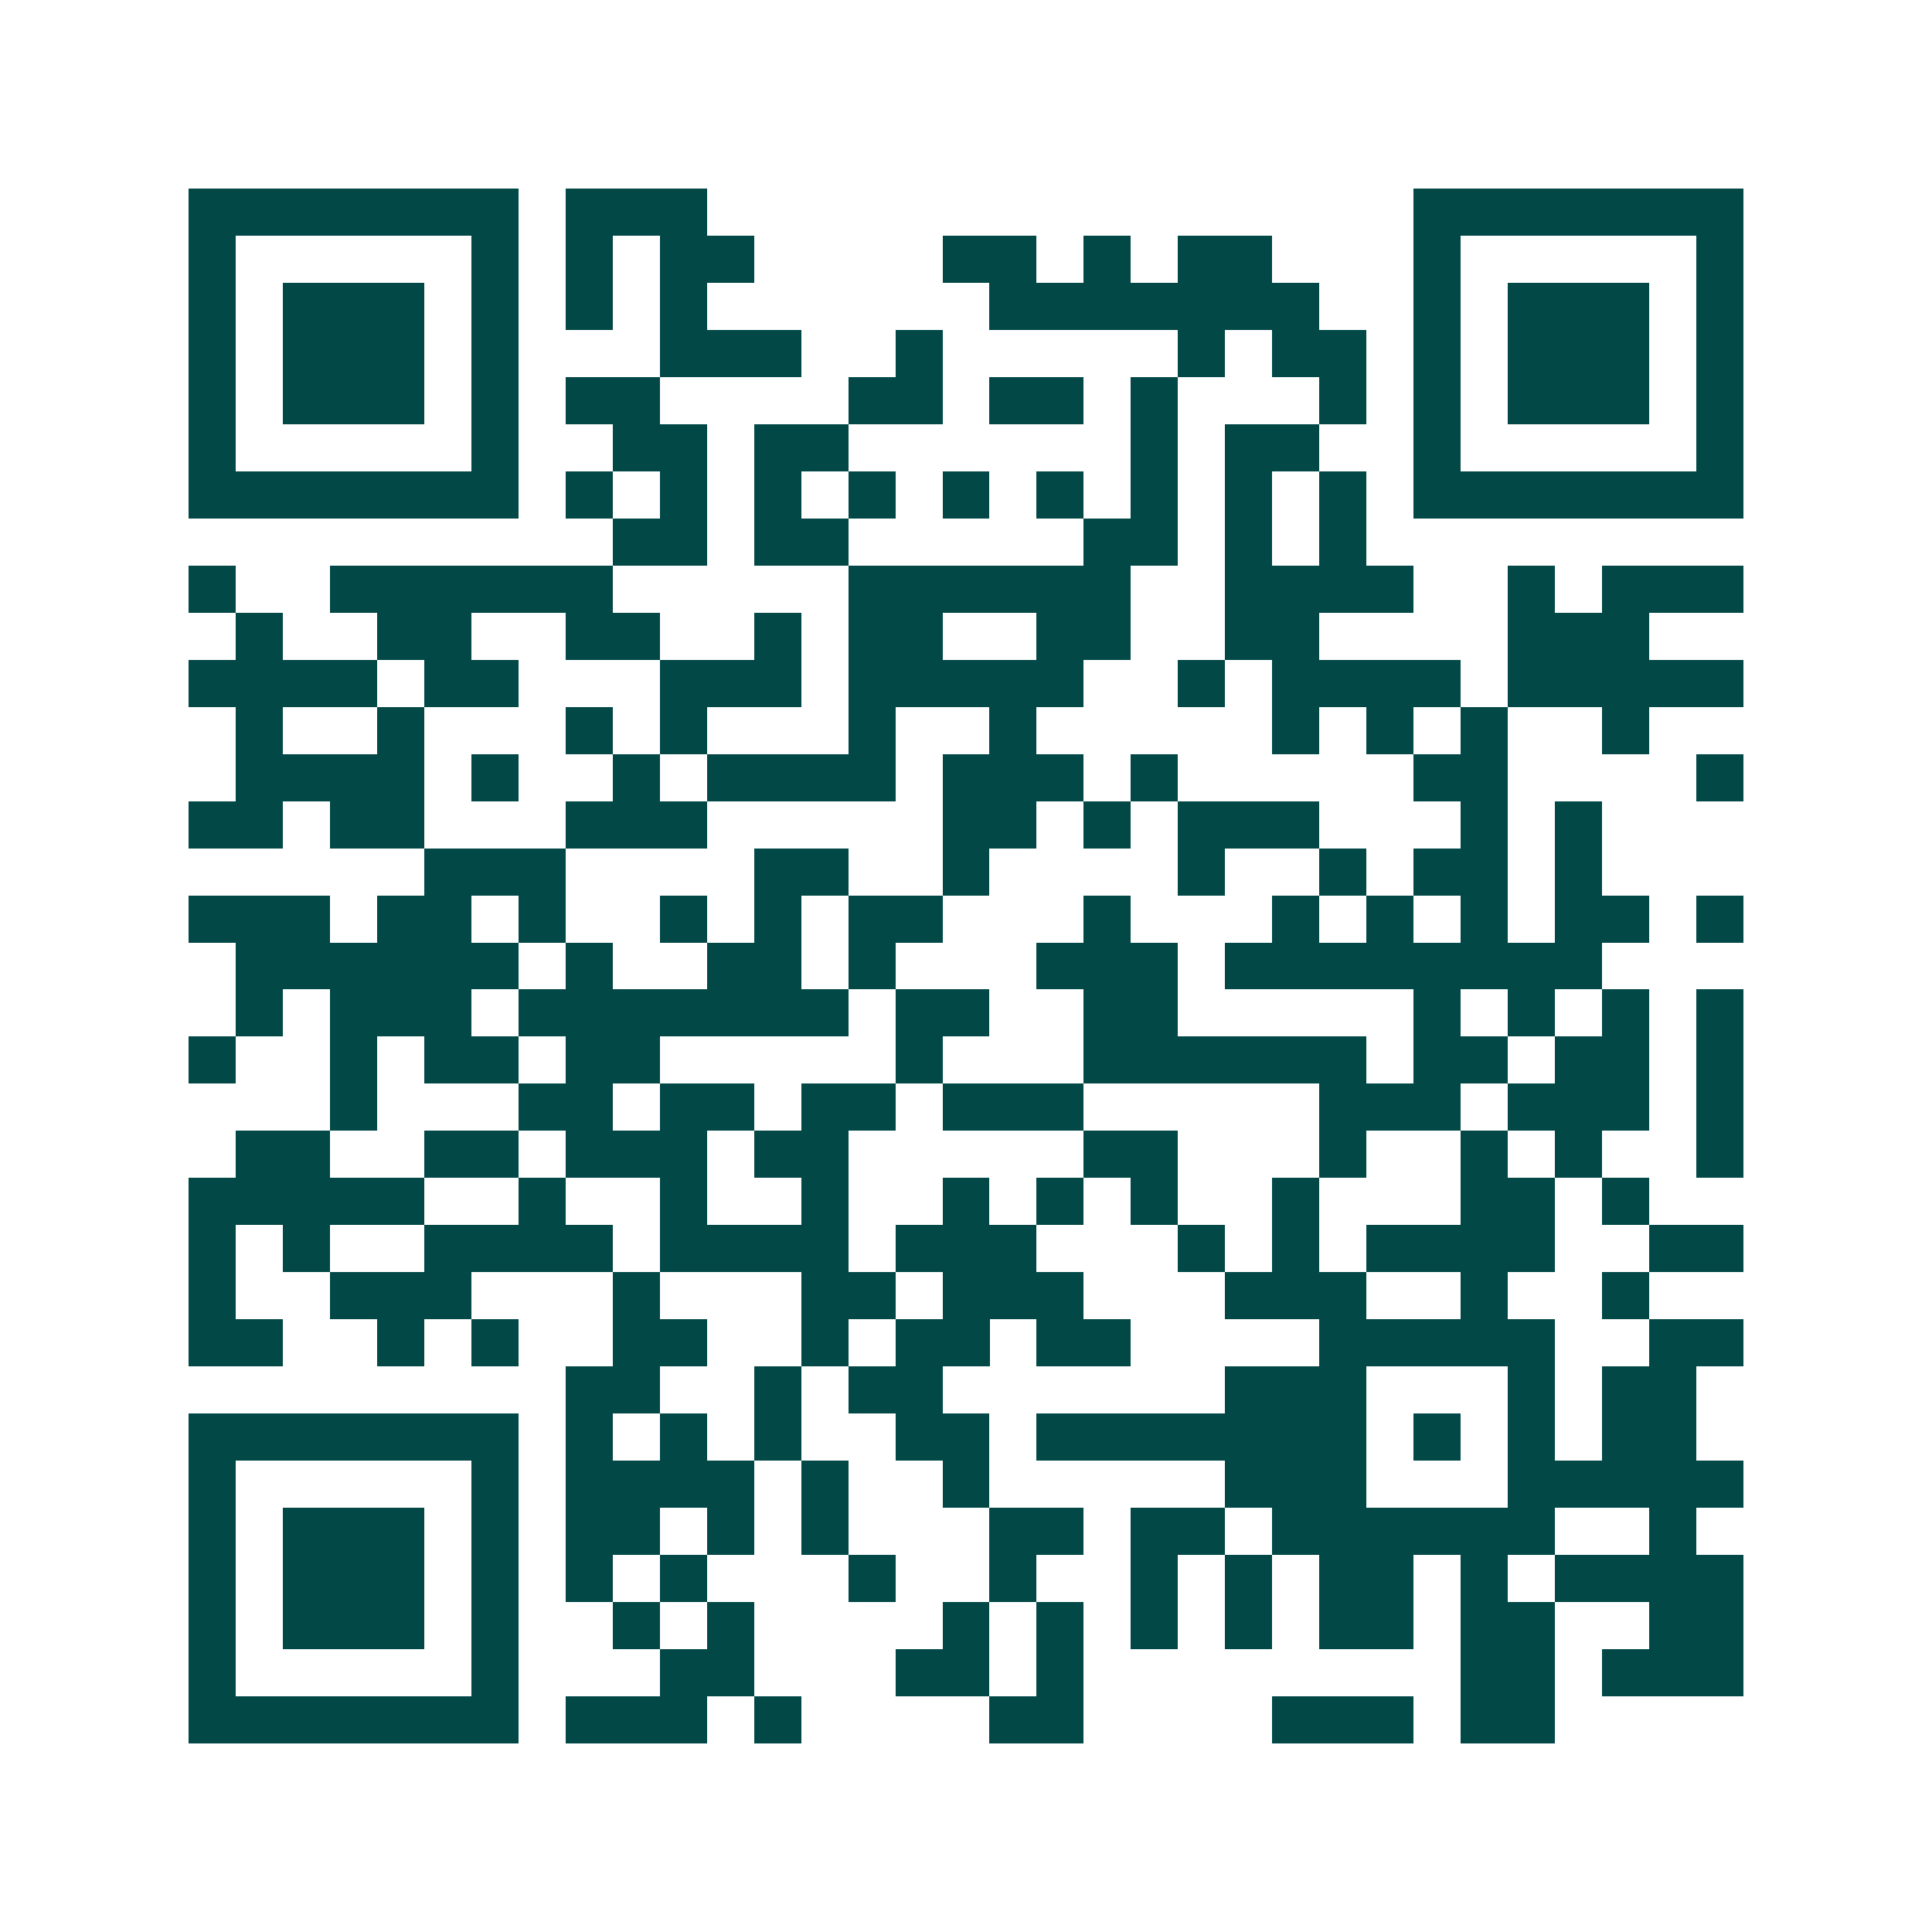 <svg xmlns="http://www.w3.org/2000/svg" width="200" height="200" viewBox="0 0 41 41" shape-rendering="crispEdges"><path fill="#ffffff" d="M0 0h41v41H0z"/><path stroke="#014847" d="M4 4.5h7m1 0h3m15 0h7M4 5.5h1m5 0h1m1 0h1m1 0h2m4 0h2m1 0h1m1 0h2m3 0h1m5 0h1M4 6.5h1m1 0h3m1 0h1m1 0h1m1 0h1m6 0h7m2 0h1m1 0h3m1 0h1M4 7.5h1m1 0h3m1 0h1m3 0h3m2 0h1m5 0h1m1 0h2m1 0h1m1 0h3m1 0h1M4 8.5h1m1 0h3m1 0h1m1 0h2m4 0h2m1 0h2m1 0h1m3 0h1m1 0h1m1 0h3m1 0h1M4 9.5h1m5 0h1m2 0h2m1 0h2m6 0h1m1 0h2m2 0h1m5 0h1M4 10.5h7m1 0h1m1 0h1m1 0h1m1 0h1m1 0h1m1 0h1m1 0h1m1 0h1m1 0h1m1 0h7M13 11.5h2m1 0h2m5 0h2m1 0h1m1 0h1M4 12.5h1m2 0h6m5 0h6m2 0h4m2 0h1m1 0h3M5 13.5h1m2 0h2m2 0h2m2 0h1m1 0h2m2 0h2m2 0h2m4 0h3M4 14.5h4m1 0h2m3 0h3m1 0h5m2 0h1m1 0h4m1 0h5M5 15.5h1m2 0h1m3 0h1m1 0h1m3 0h1m2 0h1m5 0h1m1 0h1m1 0h1m2 0h1M5 16.5h4m1 0h1m2 0h1m1 0h4m1 0h3m1 0h1m5 0h2m4 0h1M4 17.5h2m1 0h2m3 0h3m5 0h2m1 0h1m1 0h3m3 0h1m1 0h1M9 18.5h3m4 0h2m2 0h1m4 0h1m2 0h1m1 0h2m1 0h1M4 19.5h3m1 0h2m1 0h1m2 0h1m1 0h1m1 0h2m3 0h1m3 0h1m1 0h1m1 0h1m1 0h2m1 0h1M5 20.5h6m1 0h1m2 0h2m1 0h1m3 0h3m1 0h8M5 21.5h1m1 0h3m1 0h7m1 0h2m2 0h2m5 0h1m1 0h1m1 0h1m1 0h1M4 22.5h1m2 0h1m1 0h2m1 0h2m5 0h1m3 0h6m1 0h2m1 0h2m1 0h1M7 23.5h1m3 0h2m1 0h2m1 0h2m1 0h3m5 0h3m1 0h3m1 0h1M5 24.5h2m2 0h2m1 0h3m1 0h2m5 0h2m3 0h1m2 0h1m1 0h1m2 0h1M4 25.5h5m2 0h1m2 0h1m2 0h1m2 0h1m1 0h1m1 0h1m2 0h1m3 0h2m1 0h1M4 26.5h1m1 0h1m2 0h4m1 0h4m1 0h3m3 0h1m1 0h1m1 0h4m2 0h2M4 27.5h1m2 0h3m3 0h1m3 0h2m1 0h3m3 0h3m2 0h1m2 0h1M4 28.5h2m2 0h1m1 0h1m2 0h2m2 0h1m1 0h2m1 0h2m4 0h5m2 0h2M12 29.5h2m2 0h1m1 0h2m6 0h3m3 0h1m1 0h2M4 30.5h7m1 0h1m1 0h1m1 0h1m2 0h2m1 0h7m1 0h1m1 0h1m1 0h2M4 31.5h1m5 0h1m1 0h4m1 0h1m2 0h1m5 0h3m3 0h5M4 32.5h1m1 0h3m1 0h1m1 0h2m1 0h1m1 0h1m3 0h2m1 0h2m1 0h6m2 0h1M4 33.5h1m1 0h3m1 0h1m1 0h1m1 0h1m3 0h1m2 0h1m2 0h1m1 0h1m1 0h2m1 0h1m1 0h4M4 34.5h1m1 0h3m1 0h1m2 0h1m1 0h1m4 0h1m1 0h1m1 0h1m1 0h1m1 0h2m1 0h2m2 0h2M4 35.5h1m5 0h1m3 0h2m3 0h2m1 0h1m8 0h2m1 0h3M4 36.5h7m1 0h3m1 0h1m4 0h2m4 0h3m1 0h2"/></svg>
